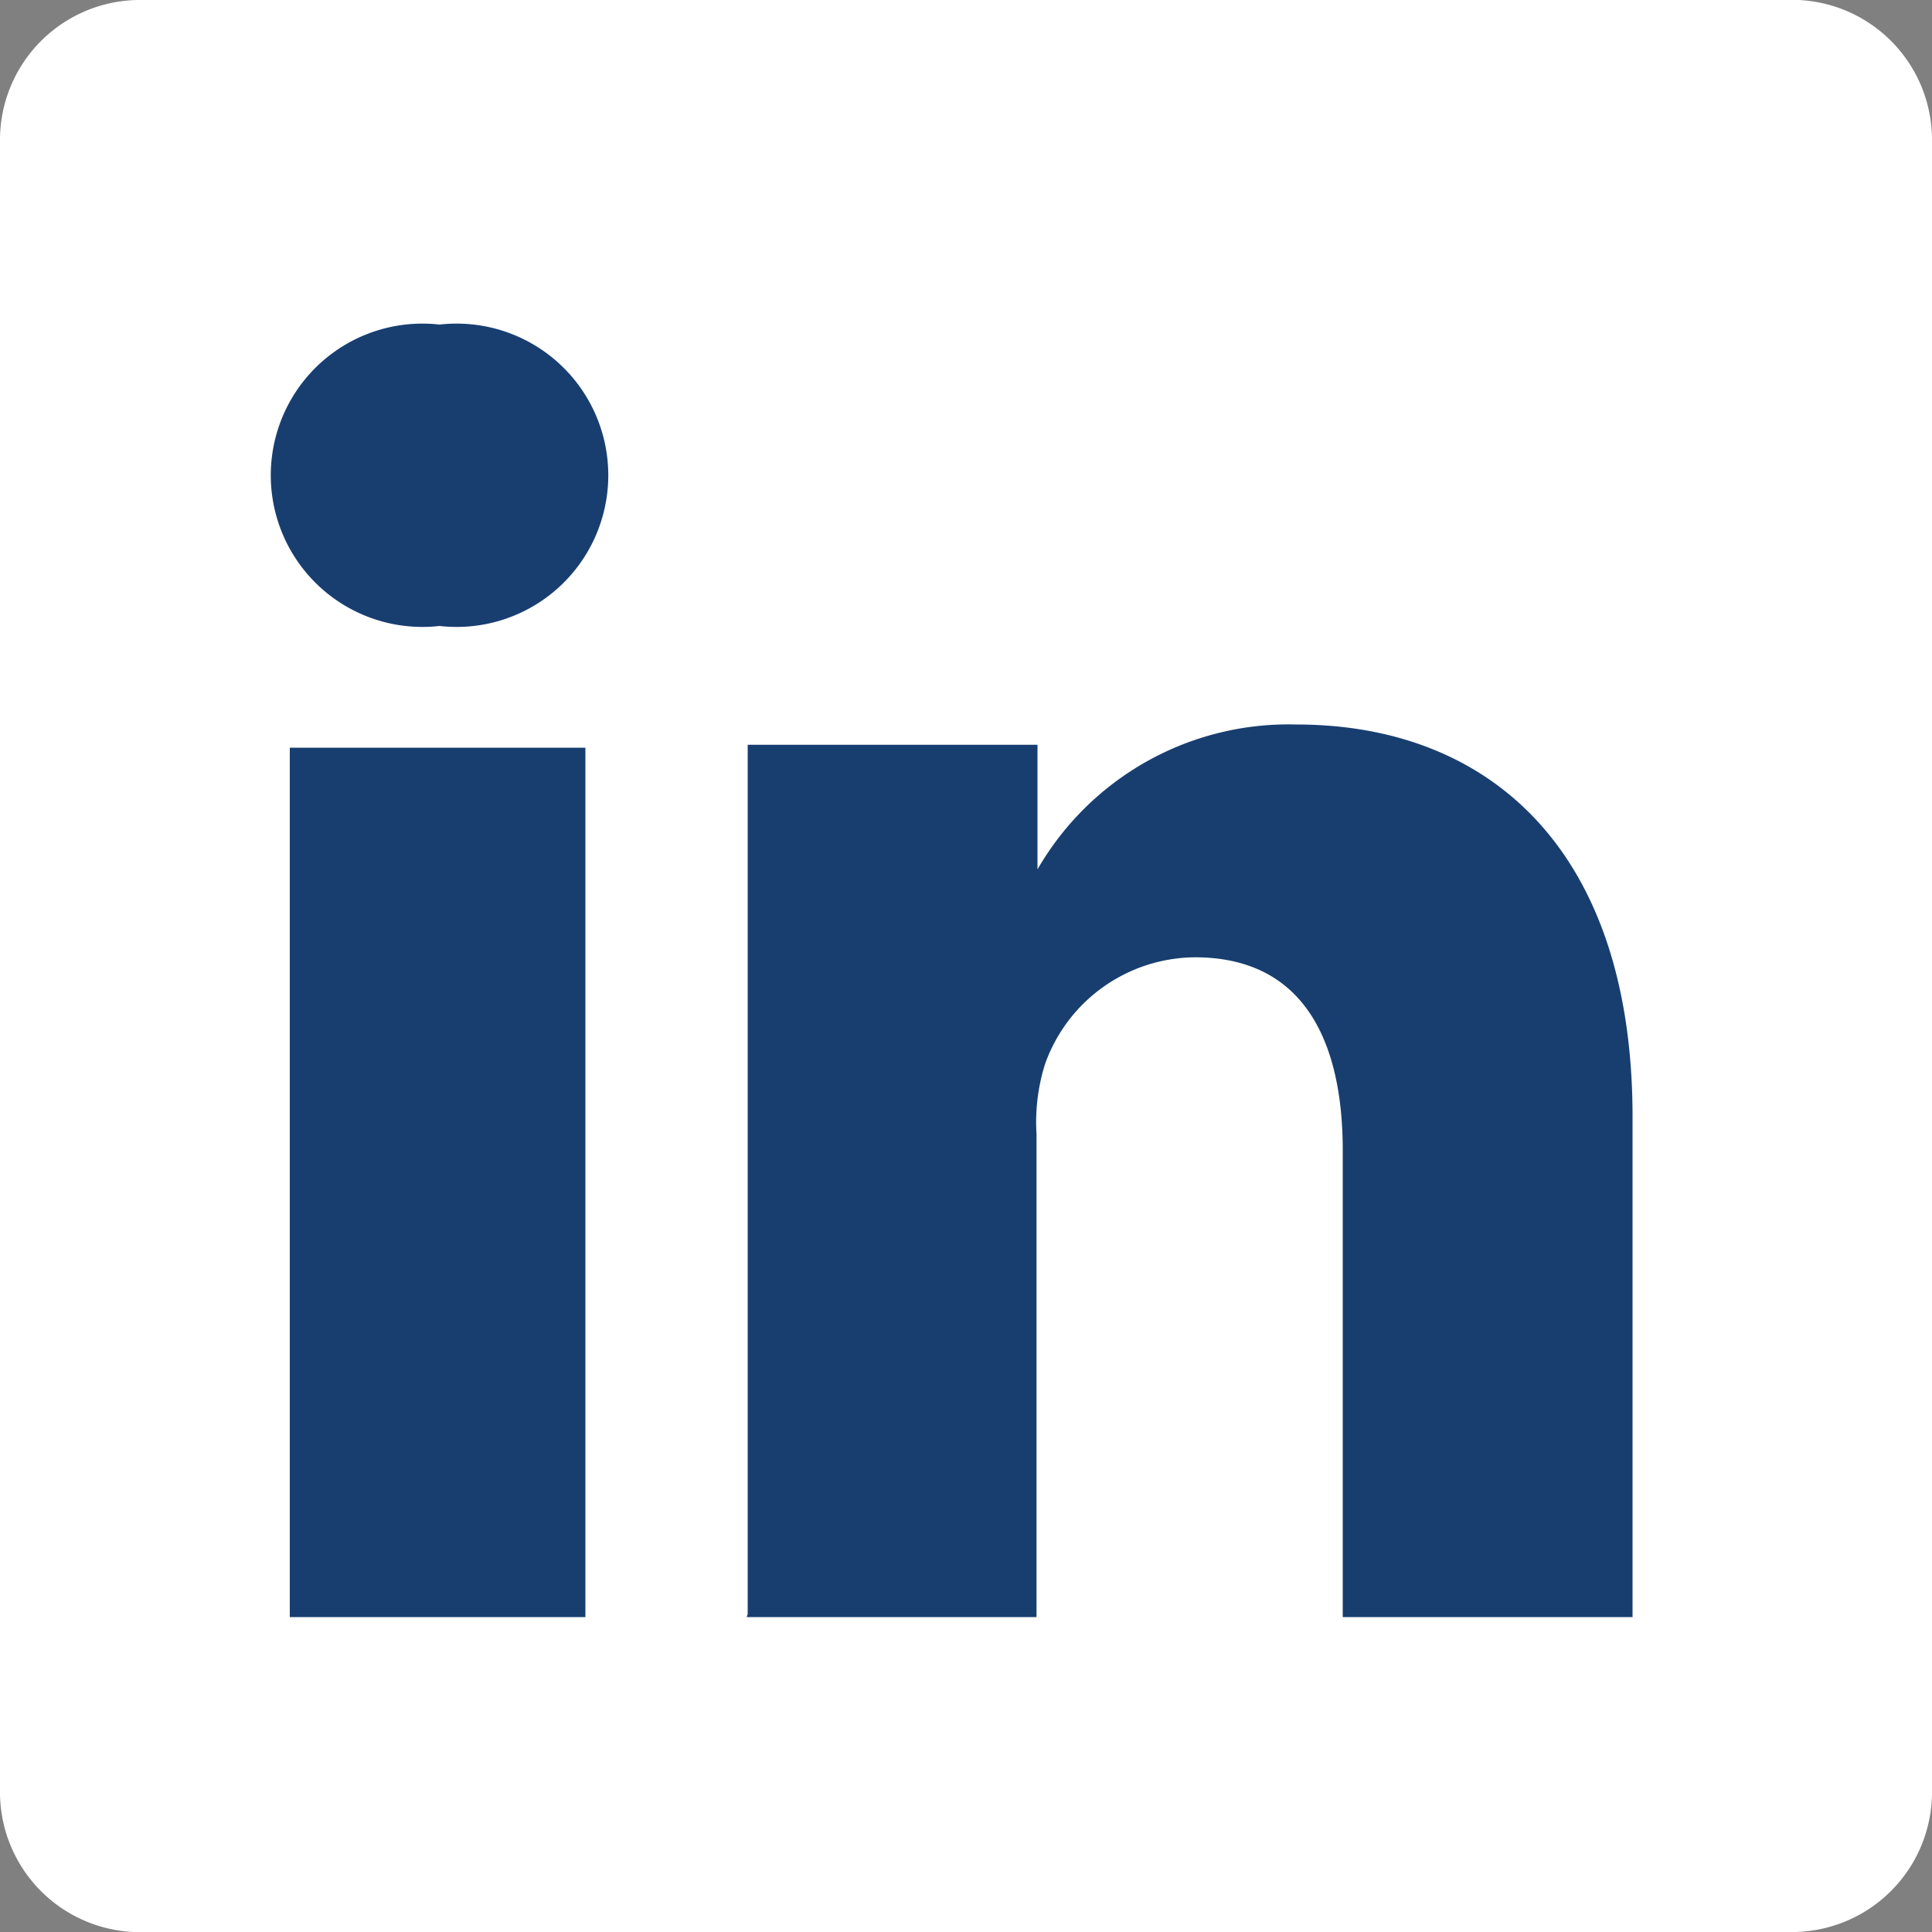 <svg id="Layer_1" data-name="Layer 1" xmlns="http://www.w3.org/2000/svg" viewBox="0 0 20 20"><rect x="0" y="0" width="20" height="20" fill="#808080" stroke="none"/><defs><style>.cls-1{fill:#fff;}.cls-2{fill:#183e70;}</style></defs><path class="cls-1" d="M0,1.43A1.45,1.45,0,0,1,1.48,0h17A1.45,1.45,0,0,1,20,1.43V18.57A1.45,1.45,0,0,1,18.52,20h-17A1.45,1.45,0,0,1,0,18.57V1.43Z"/><path class="cls-2" d="M6.06,16.74v-9H3v9ZM4.55,6.48a1.57,1.57,0,1,0,0-3.12,1.57,1.57,0,1,0,0,3.12ZM7.73,16.74h3v-5a2,2,0,0,1,.09-.73,1.66,1.66,0,0,1,1.55-1.1c1.1,0,1.53.83,1.53,2v4.83h3V11.56c0-2.77-1.49-4.06-3.48-4.06A3,3,0,0,0,10.74,9h0V7.71h-3c0,.85,0,9,0,9Z"/></svg>